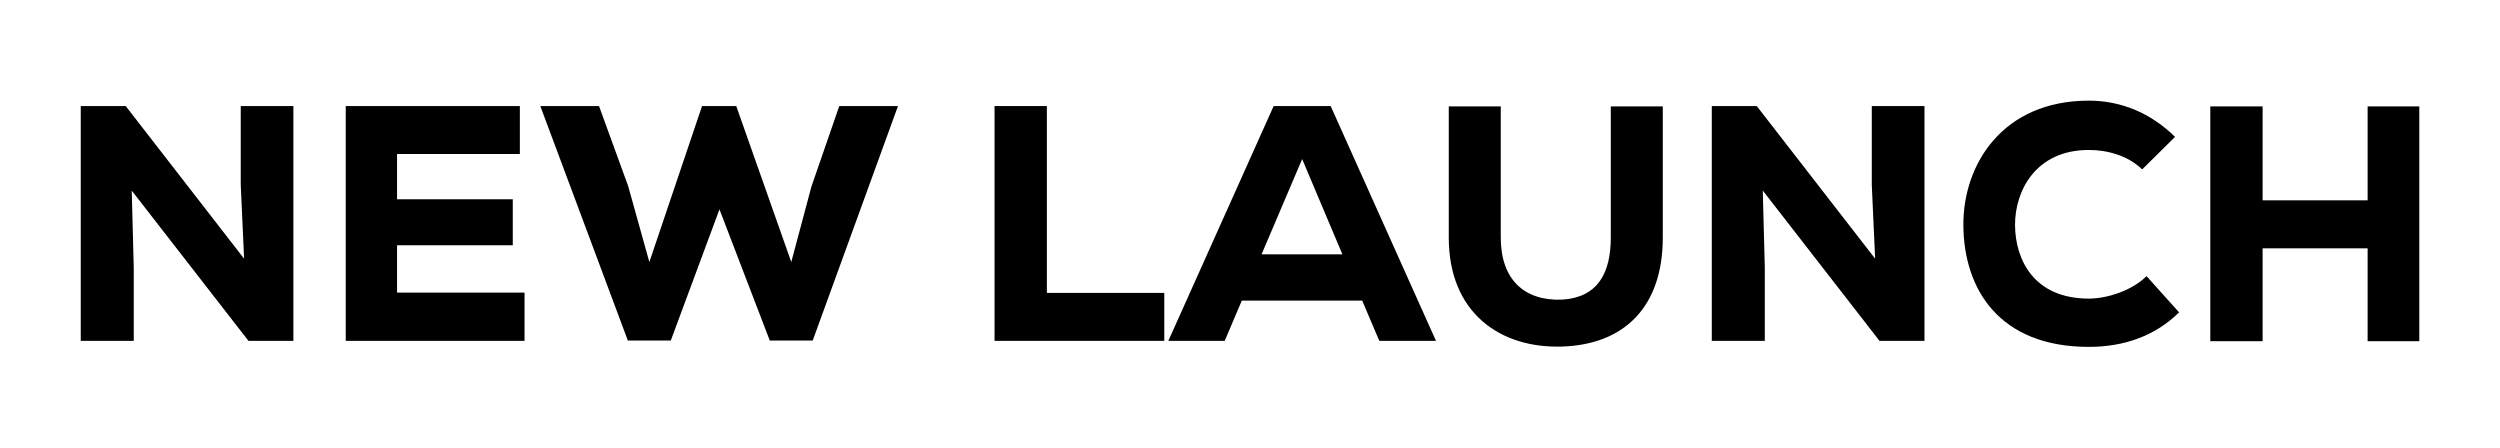 <?xml version="1.0" encoding="utf-8"?>
<!-- Generator: Adobe Illustrator 29.5.1, SVG Export Plug-In . SVG Version: 9.03 Build 0)  -->
<svg version="1.0" id="Layer_1" xmlns="http://www.w3.org/2000/svg" xmlns:xlink="http://www.w3.org/1999/xlink" x="0px" y="0px"
	 viewBox="0 0 618.3 110.7" style="enable-background:new 0 0 618.3 110.7;" xml:space="preserve">
<g>
	<path d="M60.37,63.98l-0.83-18.25v-19.5h13.02V84.3H61.45L32.58,47.14l0.5,19.08V84.3H19.97V26.23h11.12L60.37,63.98z"/>
	<path d="M129.73,84.3H85.51c0-19.33,0-38.74,0-58.07h43.06v11.86H98.2v11.2h28.62v11.37H98.2v11.7h31.53V84.3z"/>
	<path d="M201,84.22h-10.62l-12.44-32.44L165.9,84.22h-10.62l-21.65-57.99h14.52l7.22,19.83l5.23,18.75l13.03-38.58h8.46
		l13.61,38.58l4.98-18.67l6.89-19.91h14.52L201,84.22z"/>
	<path d="M258.91,26.23v46.21h29.04V84.3h-41.98V26.23H258.91z"/>
	<path d="M336.9,74.35h-29.78l-4.23,9.96h-13.94L315,26.23h14.1l26.05,58.07h-14.02L336.9,74.35z M322.05,39.34L312.01,62.9h19.99
		L322.05,39.34z"/>
	<path d="M411.24,26.31v32.44c0,17.26-9.62,26.46-24.89,26.96c-15.18,0.5-28.04-8.21-28.04-26.96V26.31h12.86v32.44
		c0,10.37,5.81,15.76,15.26,15.35c8.79-0.58,11.95-6.64,11.95-15.35V26.31H411.24z"/>
	<path d="M463.76,63.98l-0.83-18.25v-19.5h13.03V84.3h-11.12l-28.87-37.17l0.5,19.08V84.3h-13.11V26.23h11.12L463.76,63.98z"/>
	<path d="M538.93,77.25c-5.97,5.89-13.69,8.54-22.32,8.54c-22.15,0-30.95-14.27-31.03-30.12c-0.08-15.02,9.71-30.78,31.03-30.78
		c7.96,0,15.35,3.07,21.32,8.96l-8.13,8.05c-3.48-3.4-8.54-4.81-13.19-4.81c-13.19,0-18.33,10.2-18.25,18.67
		c0.08,8.46,4.65,18.09,18.25,18.09c4.65,0,10.79-2.07,14.27-5.56L538.93,77.25z"/>
	<path d="M585.56,84.39V61.41h-25.97v22.98h-12.94V26.31h12.94v23.23h25.97V26.31h12.78v58.07H585.56z"/>
</g>
</svg>
